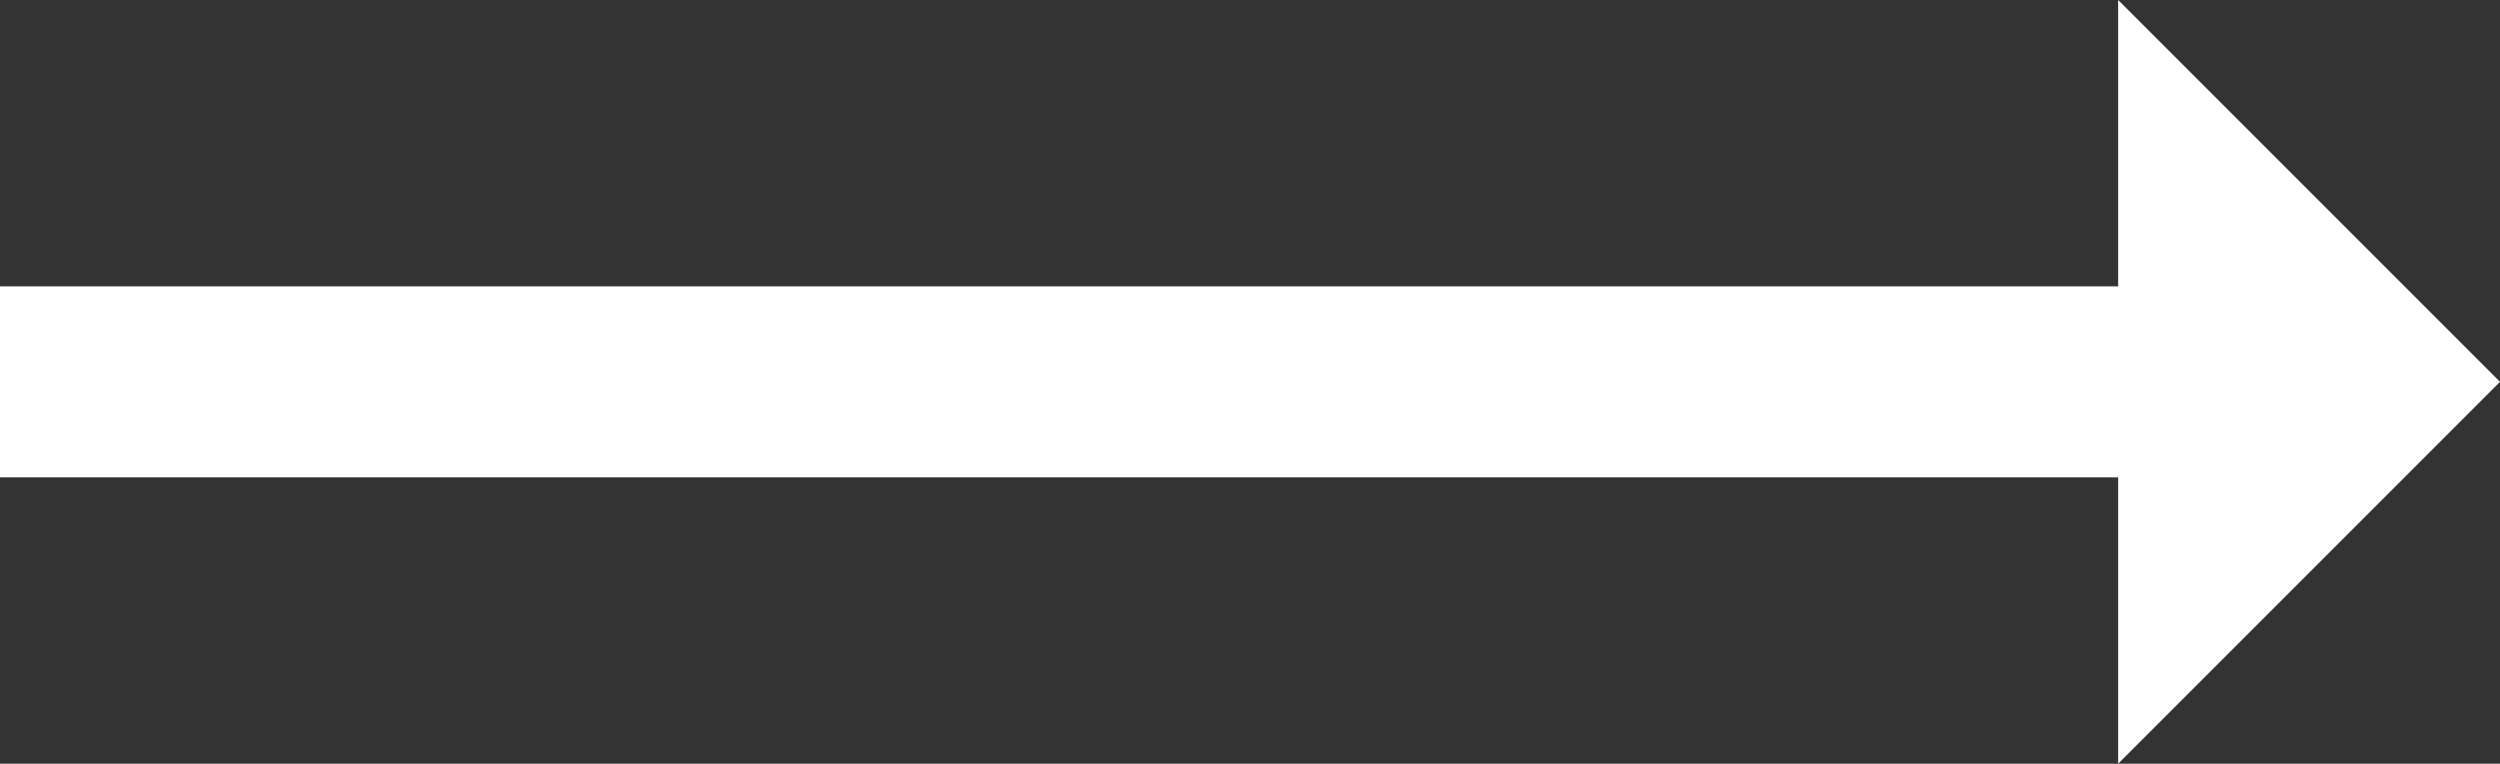 <svg xmlns="http://www.w3.org/2000/svg" width="26.188" height="8" viewBox="0 0 26.188 8"><rect x="0" y="0" width="26.188" height="8" fill="#333333" stroke="none"/><path d="M11-3.188V19H8l4,4,4-4H13V-3.188Z" transform="translate(3.188 16) rotate(-90)" fill="#fff"/></svg>